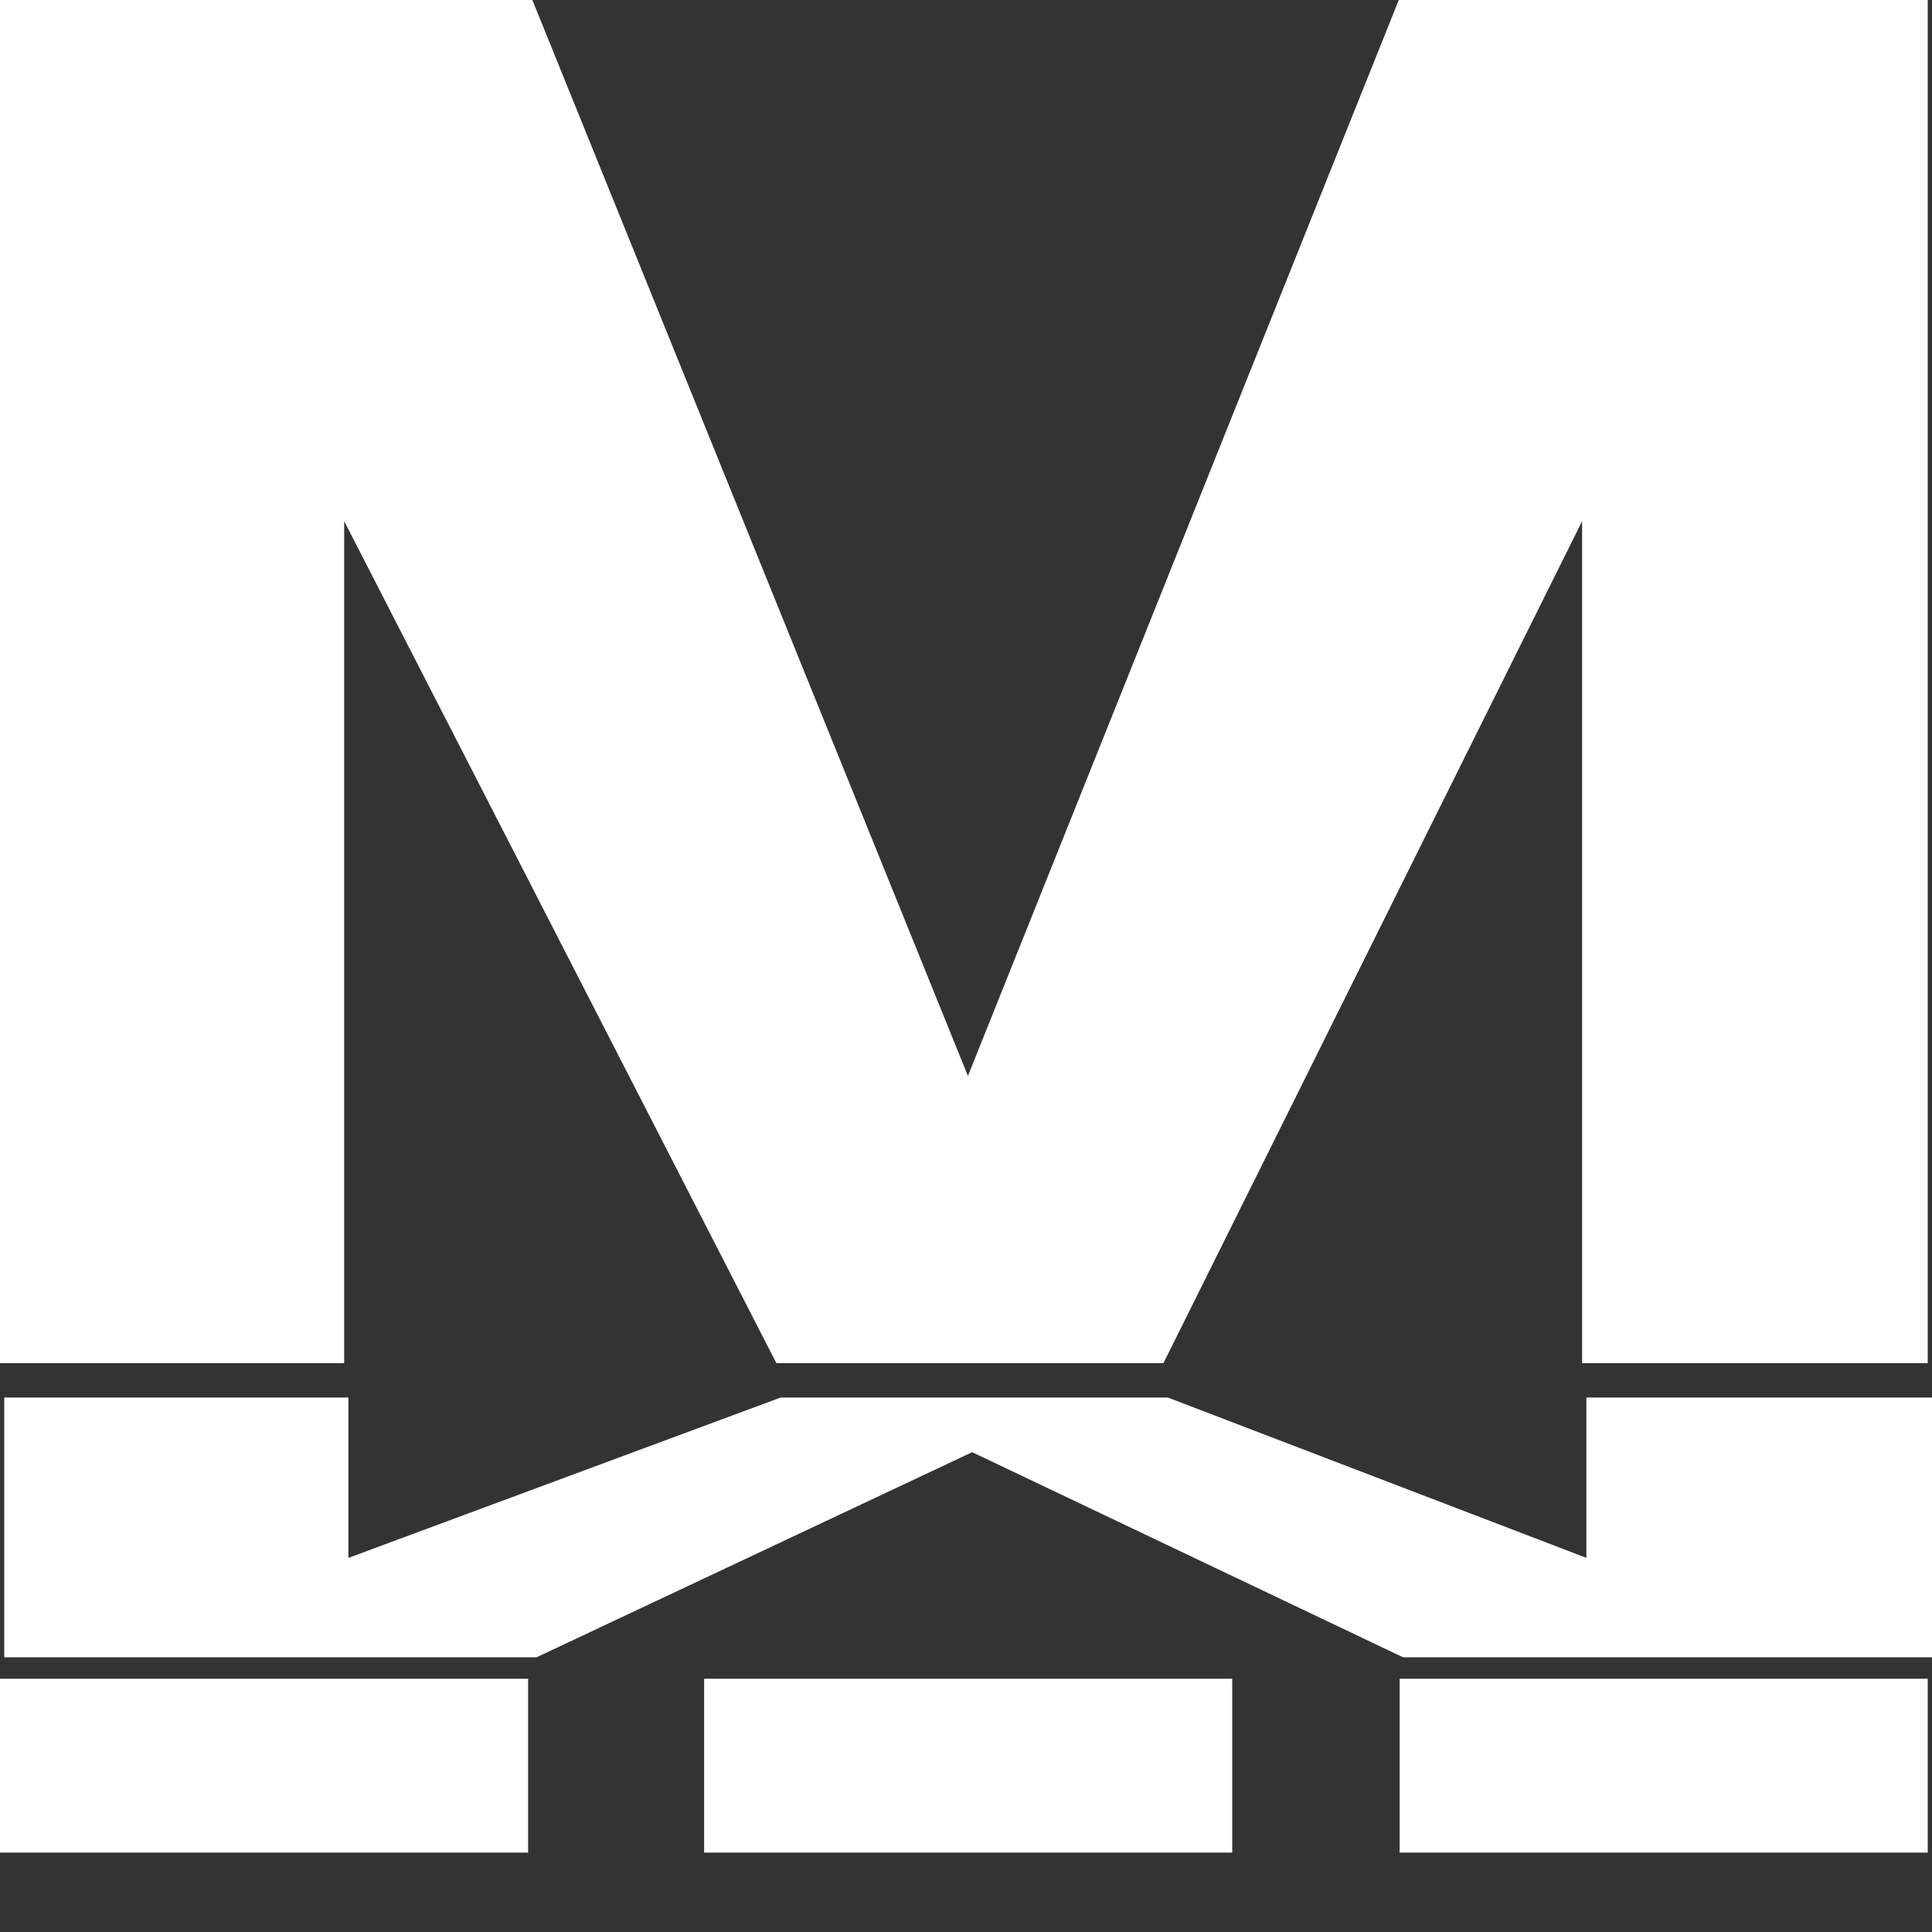 <?xml version="1.0" encoding="UTF-8"?><svg version="1.1" width="20px" height="20px" viewBox="0 0 20.0 20.0" xmlns="http://www.w3.org/2000/svg" xmlns:xlink="http://www.w3.org/1999/xlink"><rect x="0" y="0" width="20.0" height="20.0" fill="#333333" stroke="none"/><defs><clipPath id="i0"><path d="M1920,0 L1920,1736 L0,1736 L0,0 L1920,0 Z"></path></clipPath><clipPath id="i1"><path d="M5.467,17.378 L5.467,19.178 L0,19.178 L0,17.378 L5.467,17.378 Z M12.756,17.378 L12.756,19.178 L7.289,19.178 L7.289,17.378 L12.756,17.378 Z M19.956,17.378 L19.956,19.178 L14.489,19.178 L14.489,17.378 L19.956,17.378 Z M3.607,14.467 L3.607,16.127 L8.082,14.467 L12.089,14.467 L16.422,16.127 L16.422,14.467 L20,14.467 L20,17.156 L14.524,17.156 L10.064,15.033 L5.555,17.156 L0.044,17.156 L0.044,14.467 L3.607,14.467 Z M5.511,0 L10.02,11.138 L14.48,0 L19.956,0 L19.956,14.111 L16.378,14.111 L16.378,5.395 L12.044,14.111 L8.037,14.111 L3.563,5.395 L3.563,14.111 L0,14.111 L0,0 L5.511,0 Z"></path></clipPath></defs><g transform="translate(-1250.0 -1123.0)"><g clip-path="url(#i0)"><g transform="translate(1220.0 868.0)"><g transform="translate(30.0 251.0)"><g transform="translate(0.0 4.0)"><g clip-path="url(#i1)"><polygon points="0,0 20,0 20,19.178 0,19.178 0,0" stroke="none" fill="#FFFFFF"></polygon></g></g></g></g></g></g></svg>